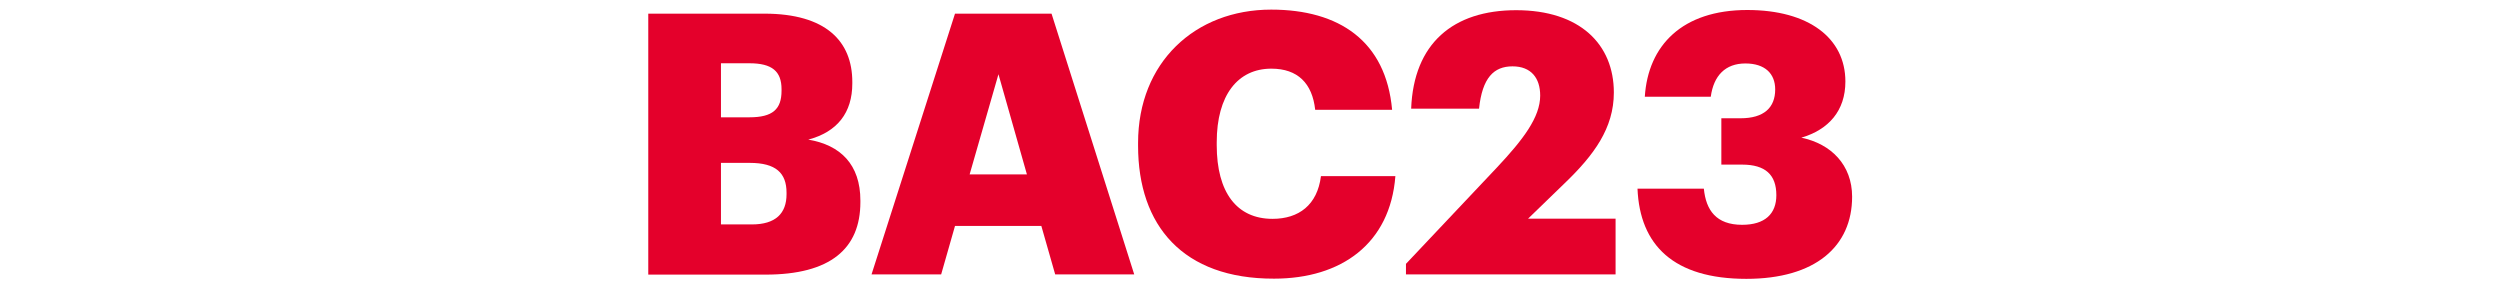 <?xml version="1.0" encoding="utf-8"?>
<!-- Generator: Adobe Illustrator 26.5.0, SVG Export Plug-In . SVG Version: 6.00 Build 0)  -->
<svg version="1.1" id="Capa_1" xmlns="http://www.w3.org/2000/svg" xmlns:xlink="http://www.w3.org/1999/xlink" x="0px" y="0px"
	 viewBox="0 0 1300 150" style="enable-background:new 0 0 1300 150;" xml:space="preserve">
<style type="text/css">
	.st0{fill:#E4002B;}
</style>
<g>
	<path class="st0" d="M337,7.1h60.5c32,0,45.7,14.4,45.7,35.5v0.8c0,15.2-7.8,25.2-22.9,29.2c16.7,2.8,27.1,12.9,27.1,31.7v0.8
		c0,24.3-15.7,37.7-49.3,37.7h-61V7.1z M389.7,61c12.1,0,16.7-4.2,16.7-13.8v-0.8c0-9.3-4.9-13.5-16.7-13.5h-14.8V61H389.7z
		 M391,116.7c12.3,0,18-5.7,18-15.7v-0.8c0-10.2-5.5-15.5-19.1-15.5h-15v32H391z"/>
	<path class="st0" d="M496.6,7.1h50.2l43,135.6h-41.1l-7.2-25.2h-44.9l-7.2,25.2h-36.2L496.6,7.1z M504.2,90.7H534l-14.8-52.1
		L504.2,90.7z"/>
	<path class="st0" d="M591.8,75.8v-1.5C591.8,32.5,621.4,5,661,5c35.3,0,59.7,16.3,62.9,52.1h-40c-1.5-13.8-9.1-21.4-22.8-21.4
		c-17.4,0-28.4,13.7-28.4,38.3v1.5c0,24.5,10.4,38.3,29,38.3c13.7,0,23.3-7.2,25.2-22.2h38.7c-2.7,35.1-28.1,53.3-63.1,53.3
		C615.1,145,591.8,117.3,591.8,75.8z"/>
	<path class="st0" d="M731.1,137.2l47.4-50.2c13.5-14.4,22.4-26,22.4-37.3c0-9.1-4.7-15.2-14.4-15.2c-9.7,0-15.7,5.9-17.4,22h-35.3
		c1.3-33.9,21.8-51.2,54.6-51.2c33.2,0,50.8,17.8,50.8,42.8c0,18.6-10.4,32.6-25.6,47.2l-19,18.4h45.5v29h-109V137.2z"/>
	<path class="st0" d="M851.5,98.1H886c1.1,11.2,6.4,18.8,19.9,18.8c11.9,0,17.8-5.7,17.8-15.4c0-10.6-5.7-15.9-17.8-15.9h-10.8V61.5
		h10c12.1,0,18-5.5,18-15c0-8.2-5.3-13.5-15.5-13.5c-10.4,0-16.5,6.3-18,17.3h-34.3c1.7-26.7,19.5-45.1,53.3-45.1
		c31.9,0,51,14.6,51,37.2c0,15.2-8.7,25-22.9,29.2c15.5,3.2,26.4,14.2,26.4,30.7c0,25.8-19.1,42.7-55,42.7
		C870.3,145,852.7,127.5,851.5,98.1z"/>
</g>
</svg>
